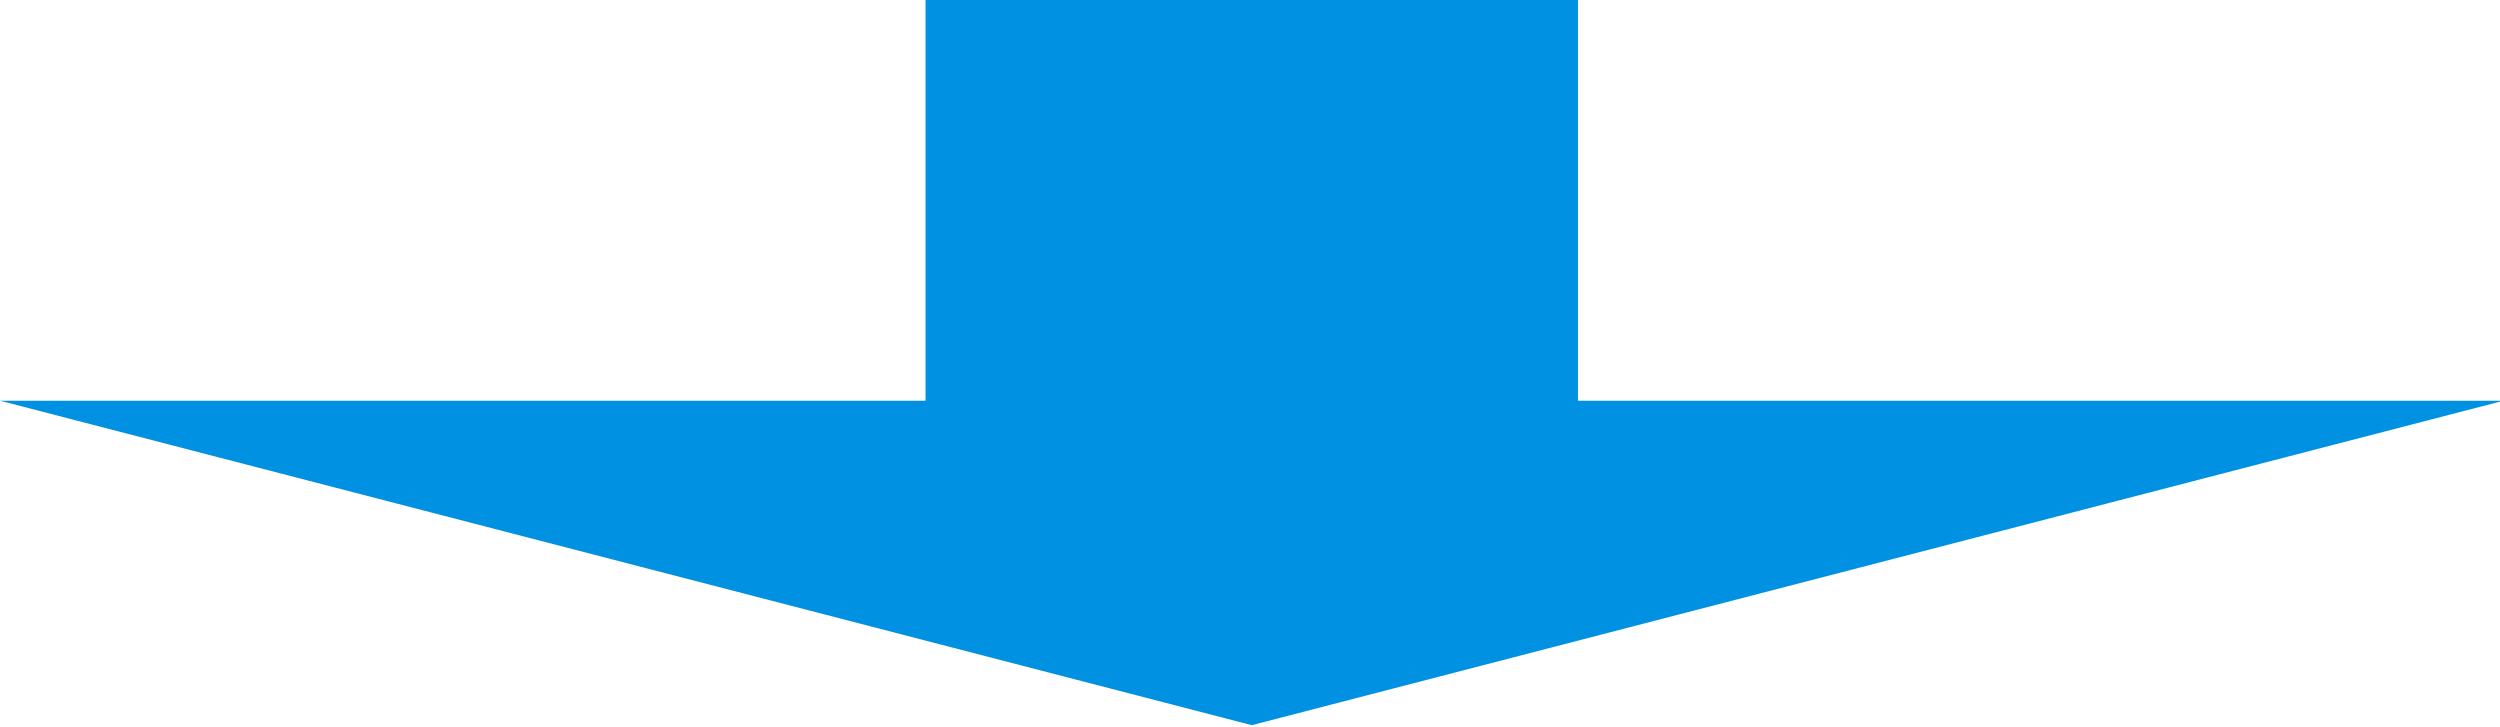 <?xml version="1.0" encoding="UTF-8"?> <!-- Generator: Adobe Illustrator 22.1.0, SVG Export Plug-In . SVG Version: 6.00 Build 0) --> <svg xmlns="http://www.w3.org/2000/svg" xmlns:xlink="http://www.w3.org/1999/xlink" id="レイヤー_1" x="0px" y="0px" viewBox="0 0 282 82" style="enable-background:new 0 0 282 82;" xml:space="preserve"> <style type="text/css"> .st0{fill:#0091E2;} </style> <g> <rect x="104.4" class="st0" width="73.6" height="52.2"></rect> <polygon class="st0" points="141.2,81.8 282.4,45.2 0,45.2 "></polygon> </g> </svg> 